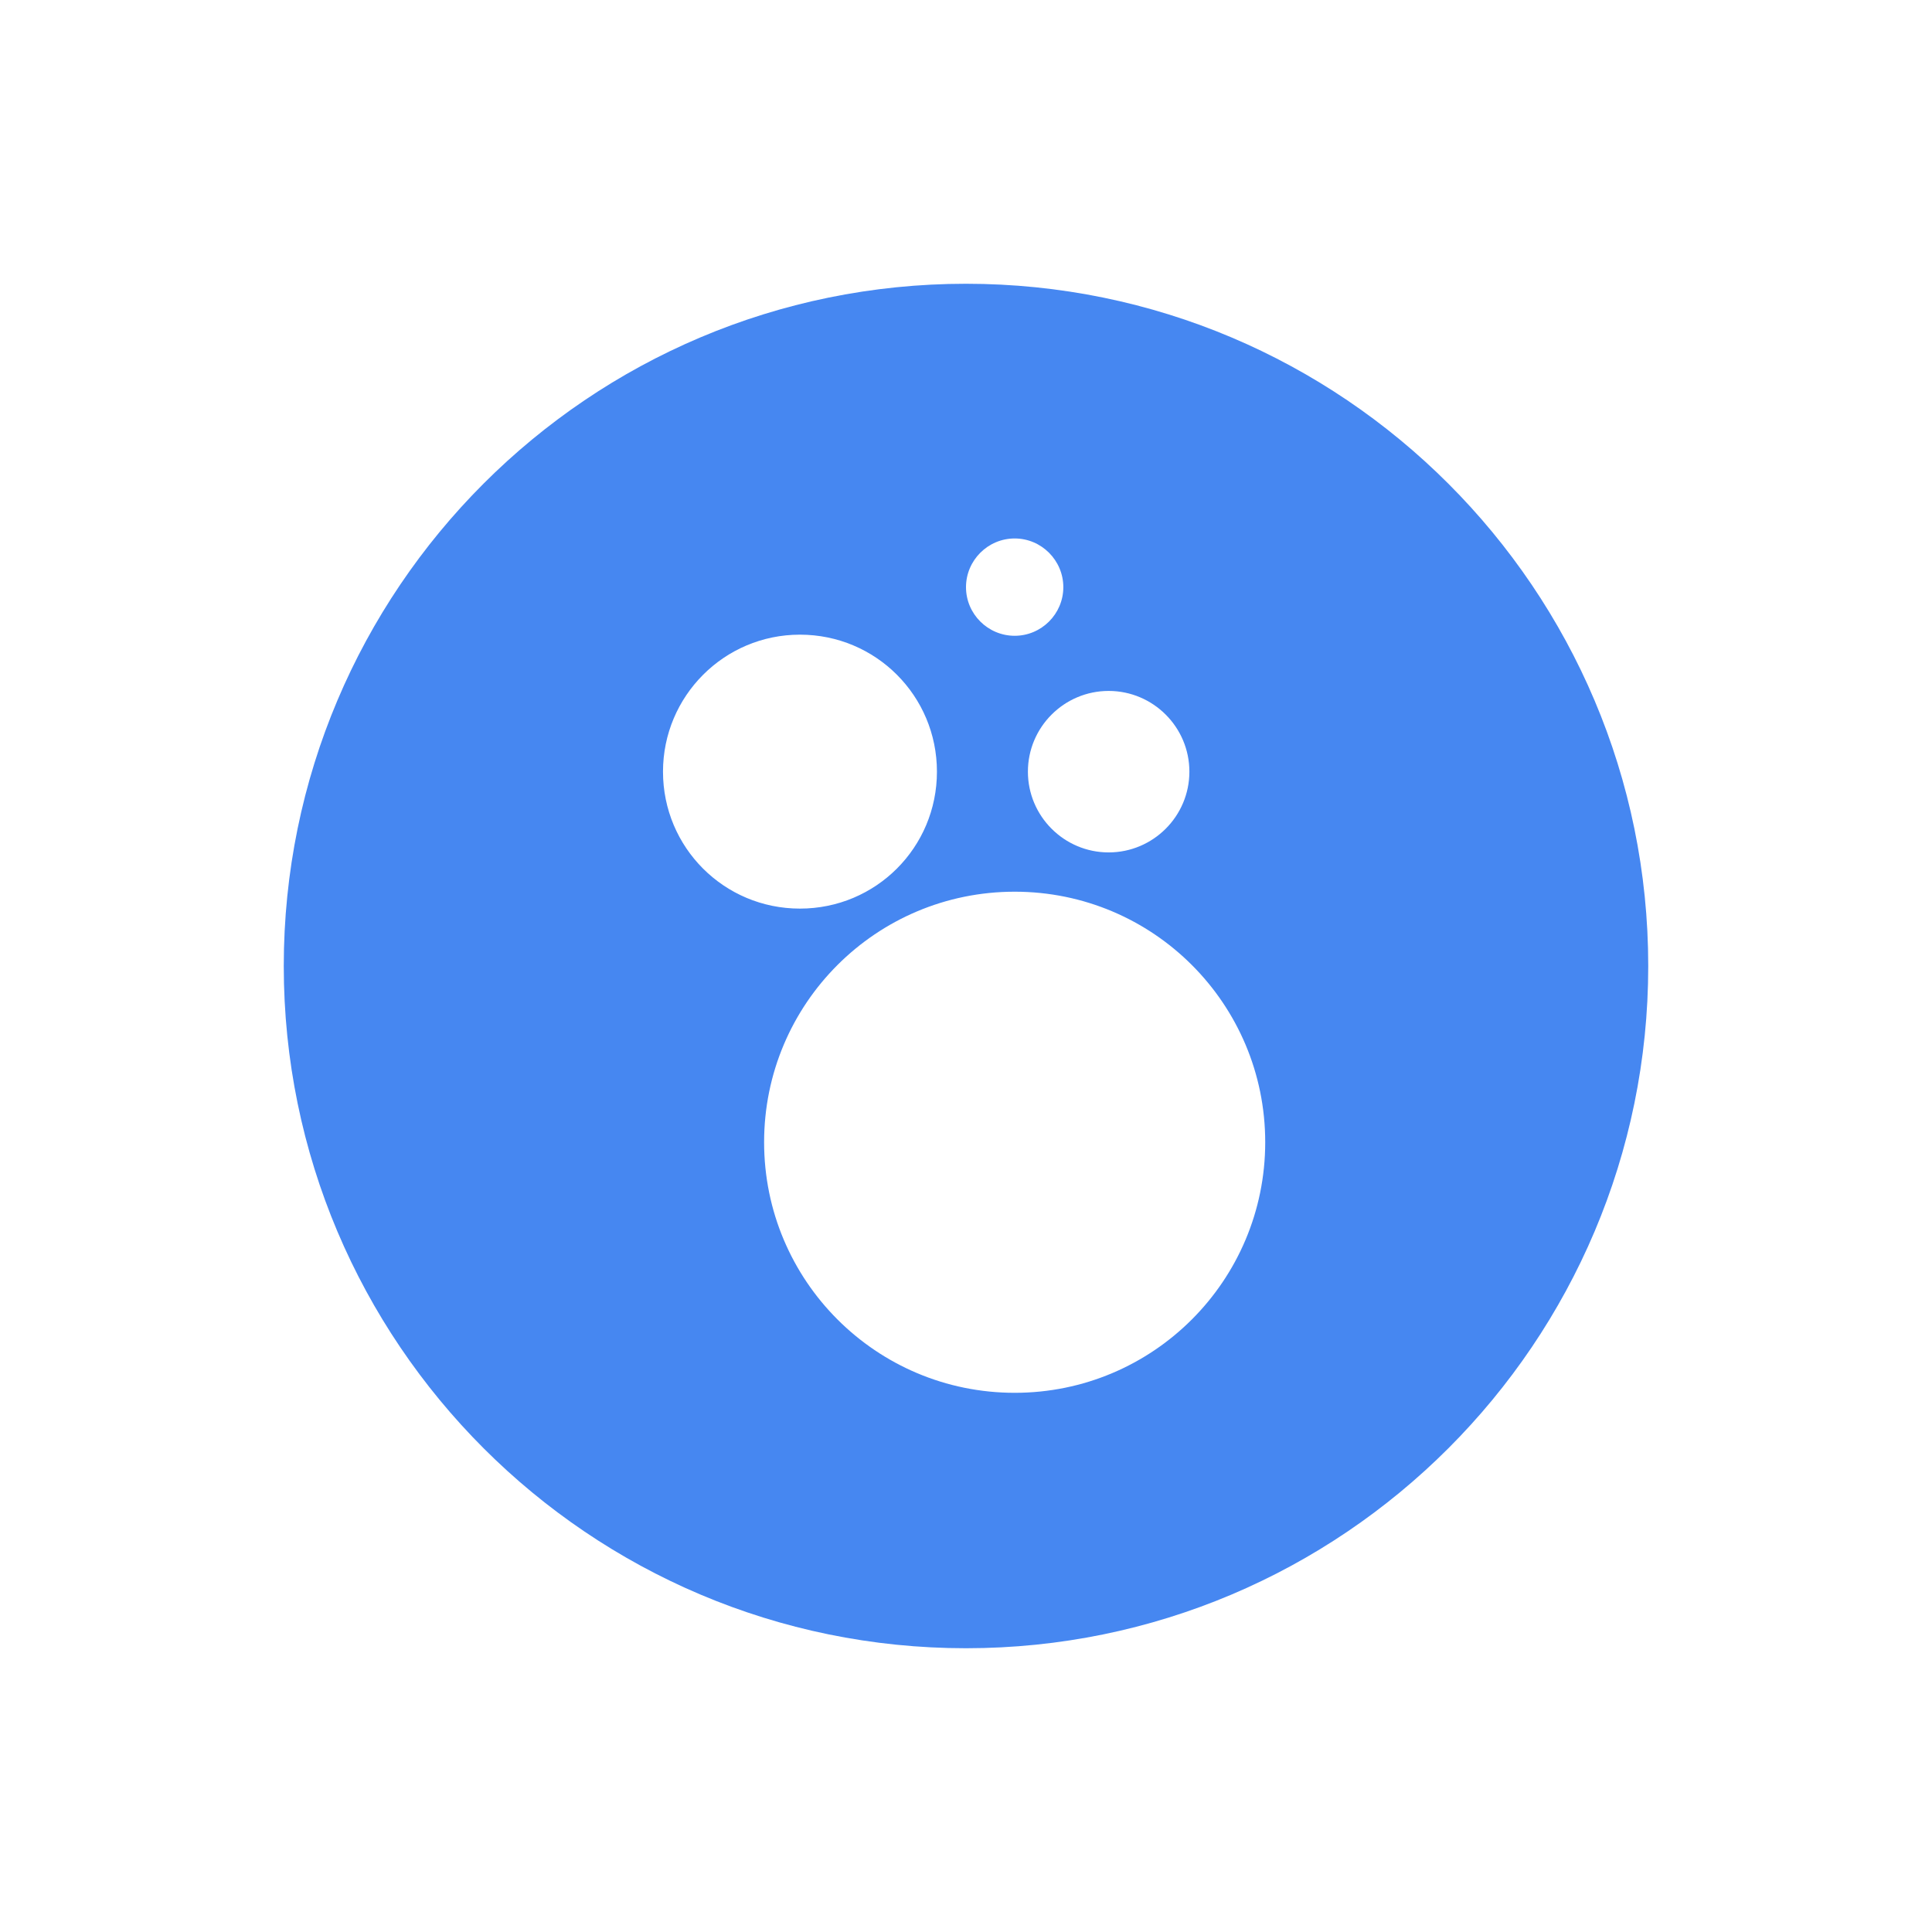 <svg width="24" height="24" viewBox="0 0 24 24" fill="none" xmlns="http://www.w3.org/2000/svg">
<path d="M12 3.525C7.317 3.525 3.525 7.322 3.525 12C3.525 16.678 7.322 20.475 12 20.475C16.678 20.475 20.475 16.678 20.475 12C20.475 7.322 16.678 3.525 12 3.525V3.525ZM14.775 9.586C14.775 10.139 14.325 10.589 13.772 10.589C13.219 10.589 12.769 10.139 12.769 9.586C12.769 9.033 13.219 8.583 13.772 8.583C14.325 8.583 14.775 9.033 14.775 9.586ZM12.605 6.689C12.937 6.689 13.209 6.961 13.209 7.294C13.209 7.627 12.937 7.898 12.605 7.898C12.272 7.898 12 7.627 12 7.294C12 6.961 12.272 6.689 12.605 6.689ZM8.236 9.586C8.236 8.648 8.995 7.884 9.937 7.884C10.88 7.884 11.639 8.644 11.639 9.586C11.639 10.528 10.88 11.287 9.937 11.287C8.995 11.287 8.236 10.528 8.236 9.586ZM12.605 17.302C10.884 17.302 9.492 15.909 9.492 14.189C9.492 12.469 10.884 11.077 12.605 11.077C14.325 11.077 15.717 12.469 15.717 14.189C15.717 15.909 14.325 17.302 12.605 17.302Z" fill="#4687F1"/>
</svg>
